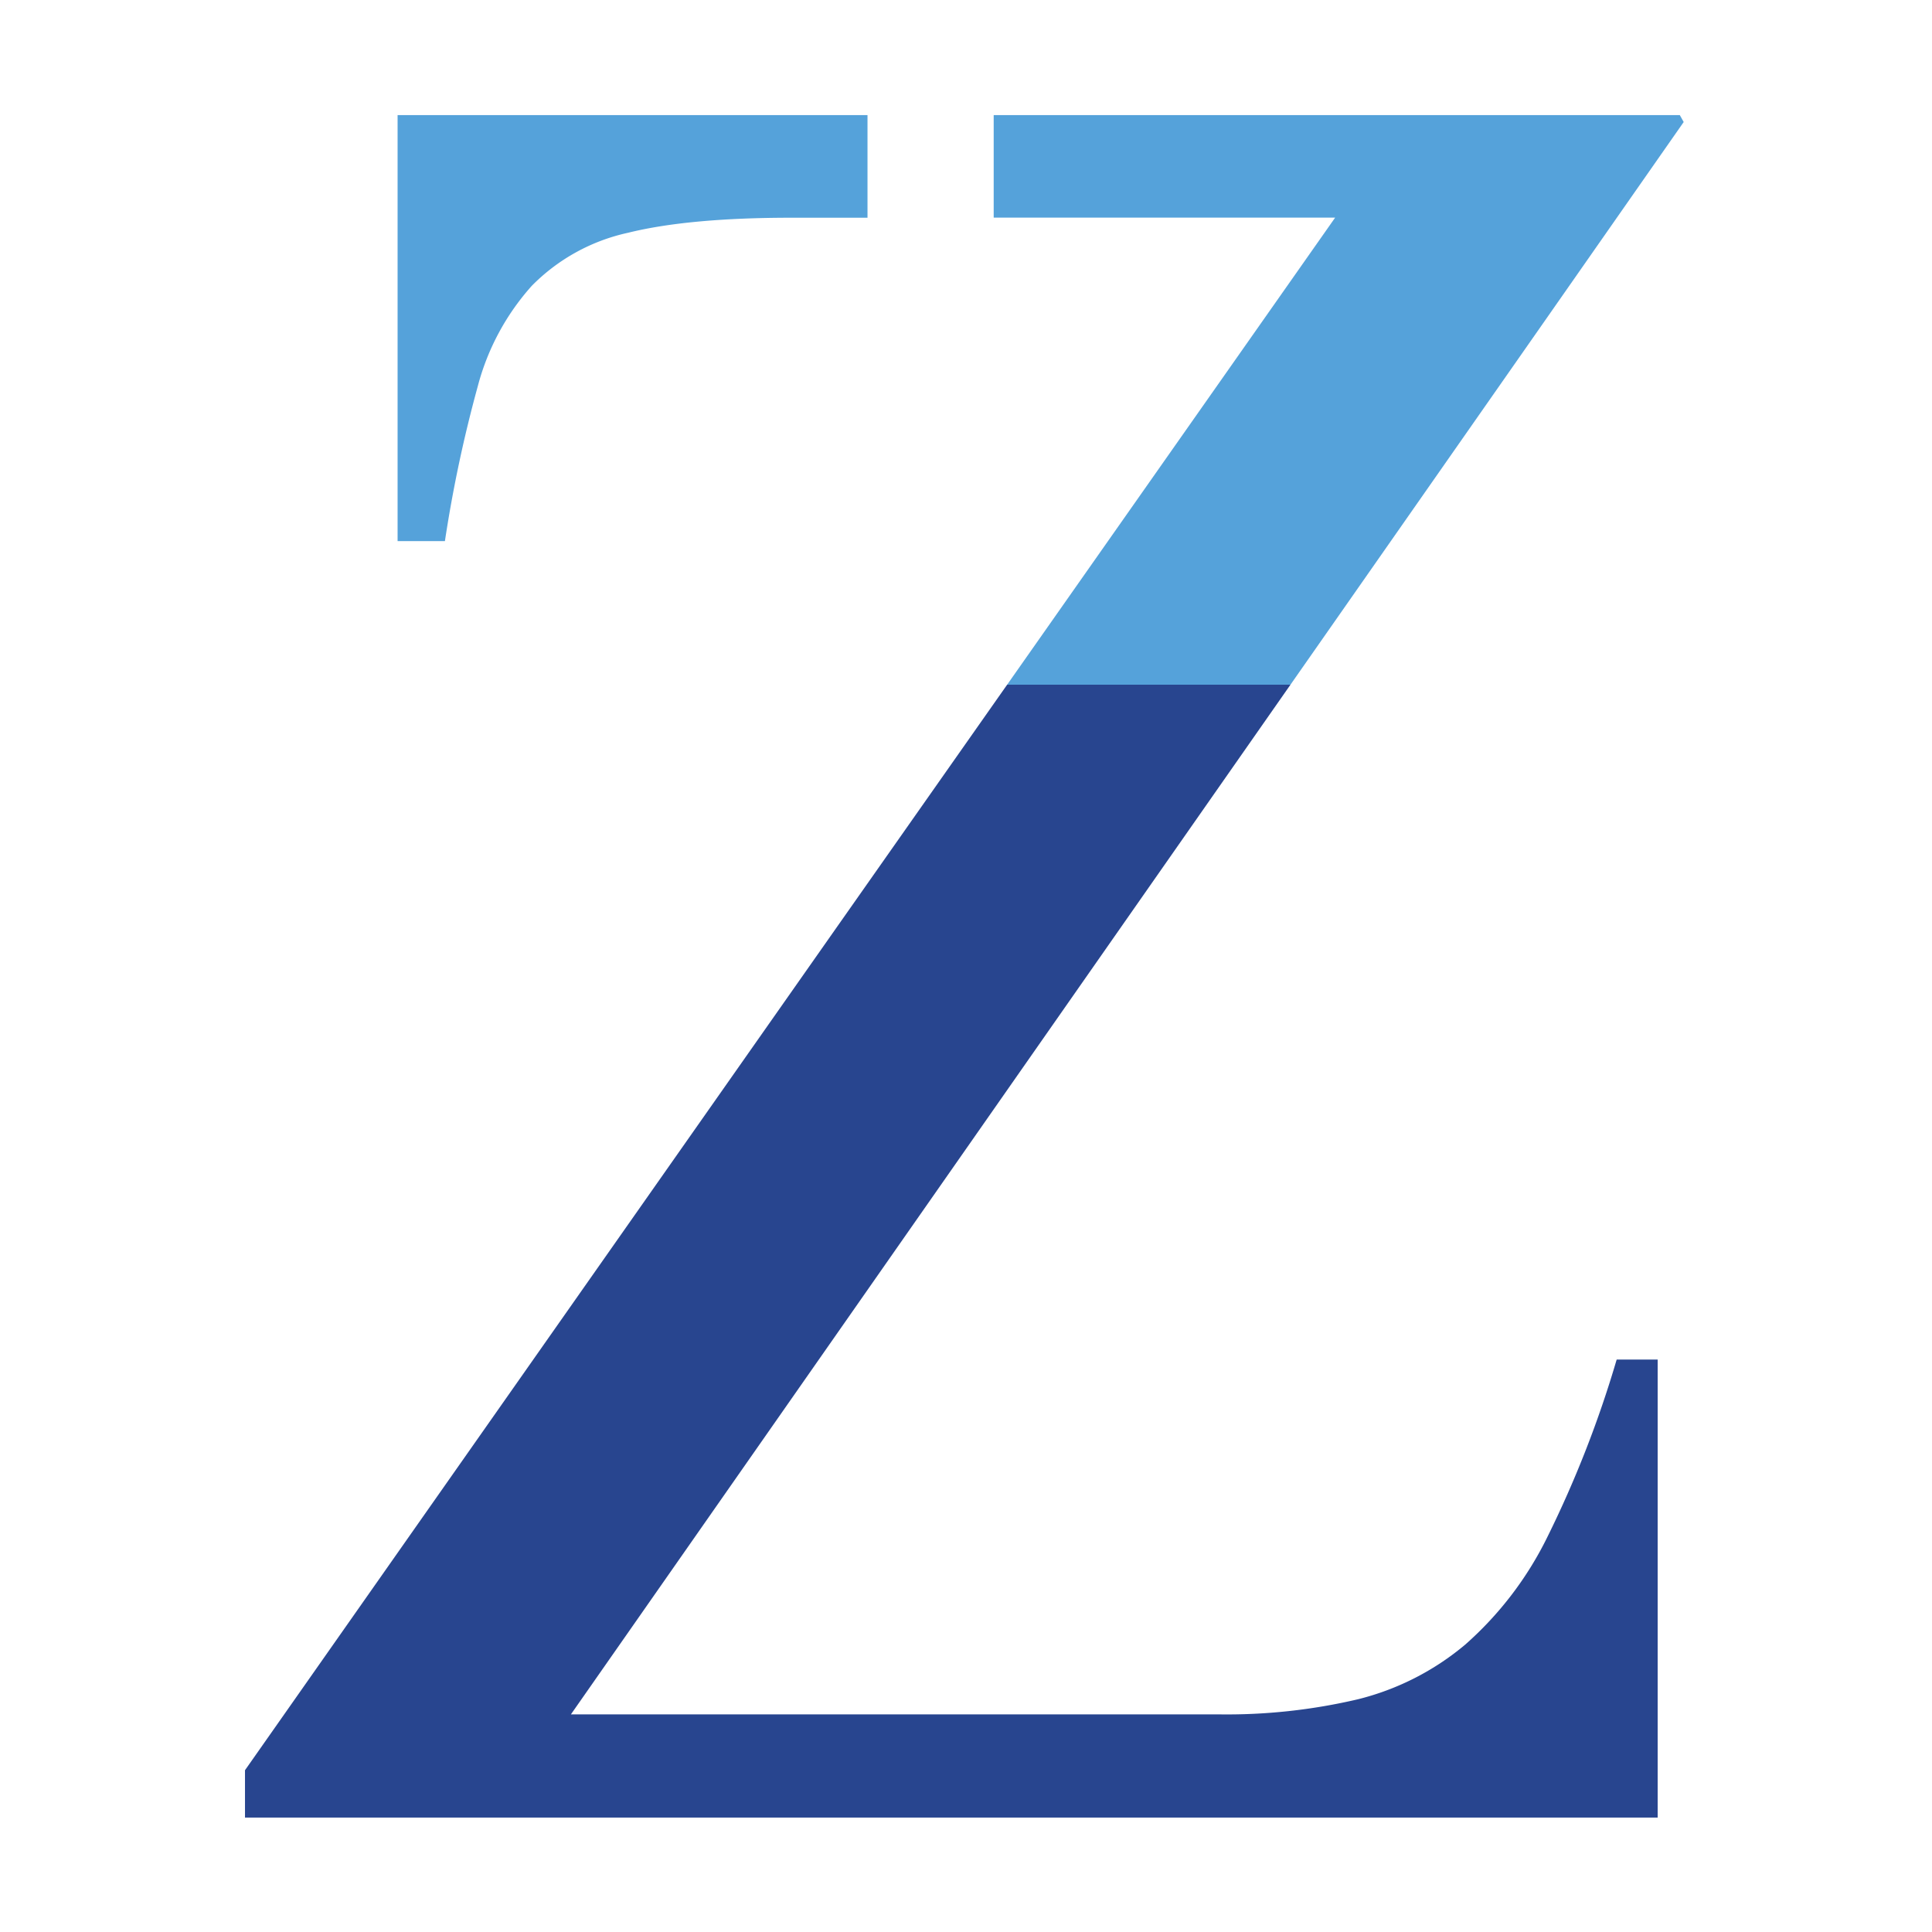 <svg xmlns="http://www.w3.org/2000/svg" xmlns:xlink="http://www.w3.org/1999/xlink" viewBox="0 0 204.09 204.09"><defs><style>.cls-1{fill:none;}.cls-2{clip-path:url(#clip-path);}.cls-3,.cls-4{fill:#55a2da;}.cls-3{fill-rule:evenodd;}.cls-5{fill:#28458f;}</style><clipPath id="clip-path"><rect class="cls-1" width="204.09" height="204.09"/></clipPath></defs><g id="Livello_2" data-name="Livello 2"><g id="Livello_1-2" data-name="Livello 1"><g class="cls-2"><path class="cls-3" d="M50.48,40.77A25.64,25.64,0,0,1,56.17,30.2a20.35,20.35,0,0,1,10.17-5.61Q72.75,23,83.64,23h8V12.16H42v45h5A141.14,141.14,0,0,1,50.48,40.77Z"/><polygon class="cls-4" points="177.86 12.89 177.45 12.16 135.35 12.16 104.97 12.16 104.97 22.99 141.04 22.99 106.39 72.33 136.32 72.33 162.42 34.99 177.86 12.89"/><path class="cls-5" d="M163.5,162.28a36.7,36.7,0,0,1-8.73,11.46,28.18,28.18,0,0,1-11.3,5.76,60.61,60.61,0,0,1-14.81,1.6H60.31l58.18-83.26h0l17.83-25.51H106.39L88.47,97.84h0L25.88,187v5H175.11V143.62h-4.33A115.81,115.81,0,0,1,163.5,162.28Z"/></g></g></g></svg>
